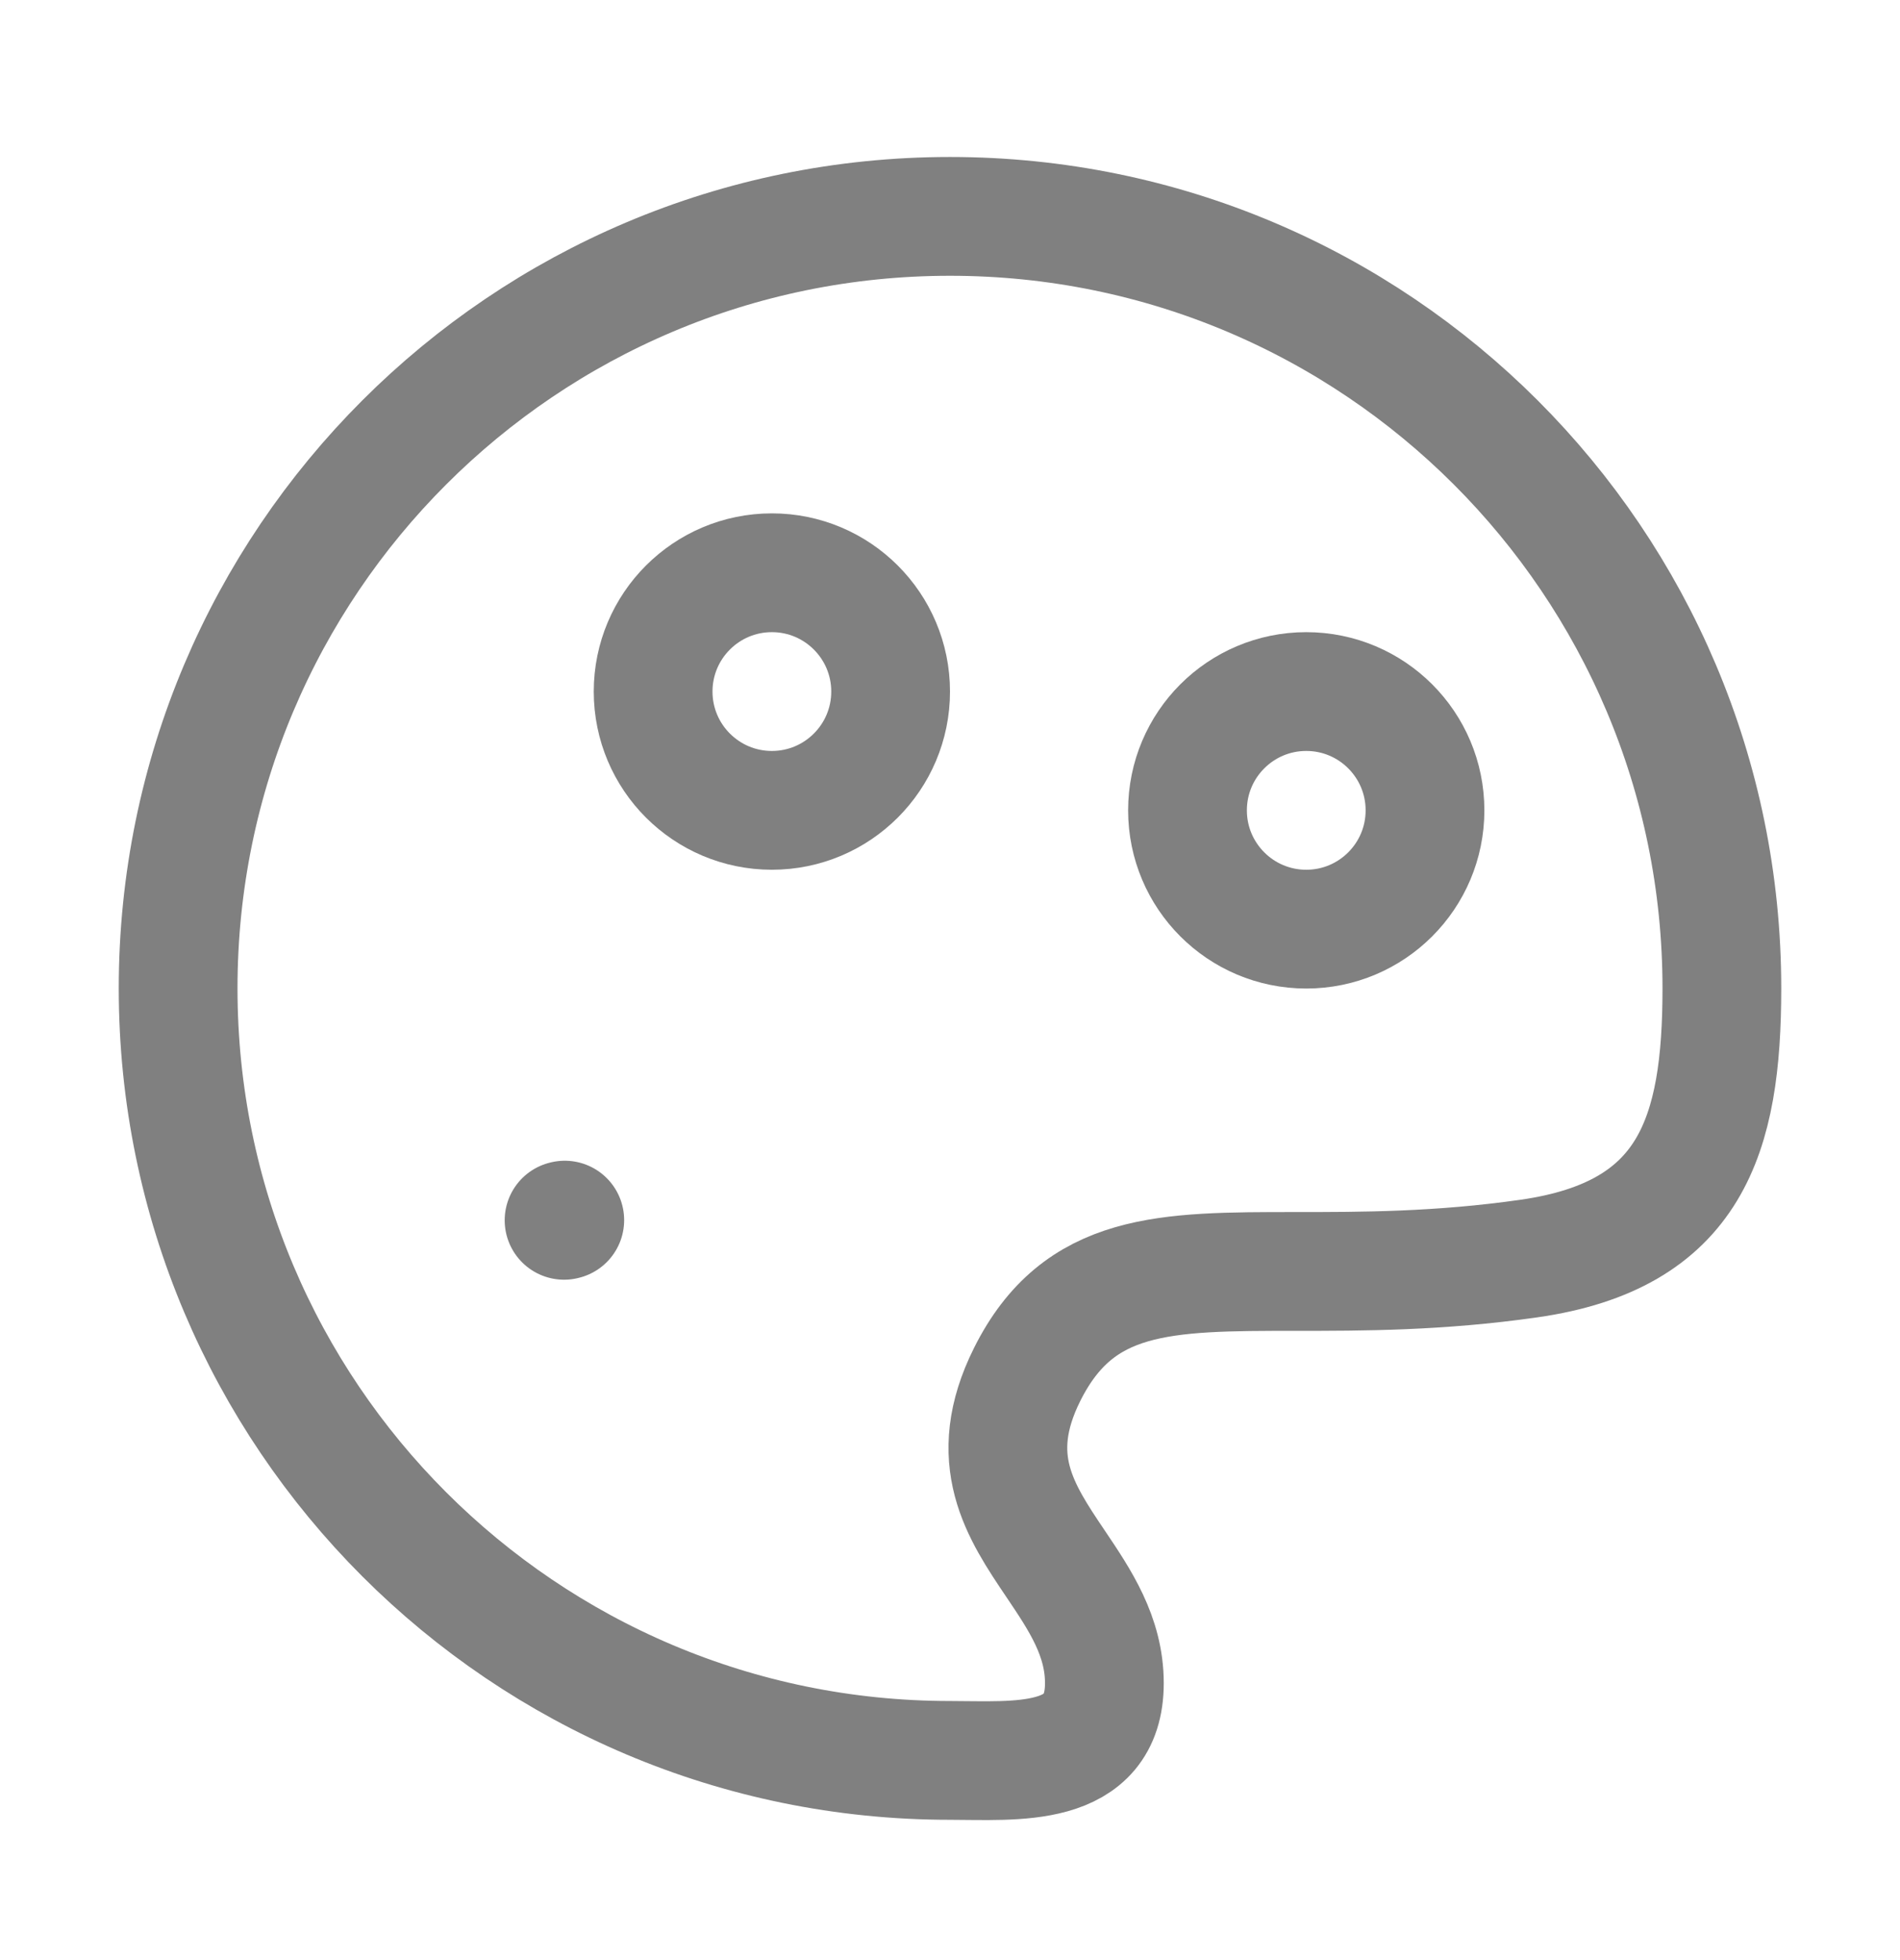 <svg width="32" height="33" viewBox="0 0 32 33" fill="none" xmlns="http://www.w3.org/2000/svg">
<path d="M29 16.64C29 9.462 23.18 3.643 16 3.643C8.82 3.643 3 9.462 3 16.64C3 23.819 8.82 29.638 16 29.638C17.094 29.638 18.6 29.789 18.6 28.338C18.6 27.547 18.188 26.936 17.779 26.329C17.181 25.442 16.588 24.563 17.3 23.139C18.167 21.406 19.611 21.406 21.826 21.406C22.933 21.406 24.233 21.406 25.75 21.189C28.481 20.799 29 19.121 29 16.64Z" stroke="#808080" stroke-width="2"/>
<path d="M9.5 20.545L9.512 20.542" stroke="#808080" stroke-width="2" stroke-linecap="round" stroke-linejoin="round"/>
<circle cx="13" cy="11.643" r="2" stroke="#808080" stroke-width="2"/>
<circle cx="22" cy="13.643" r="2" stroke="#808080" stroke-width="2"/>
</svg>

